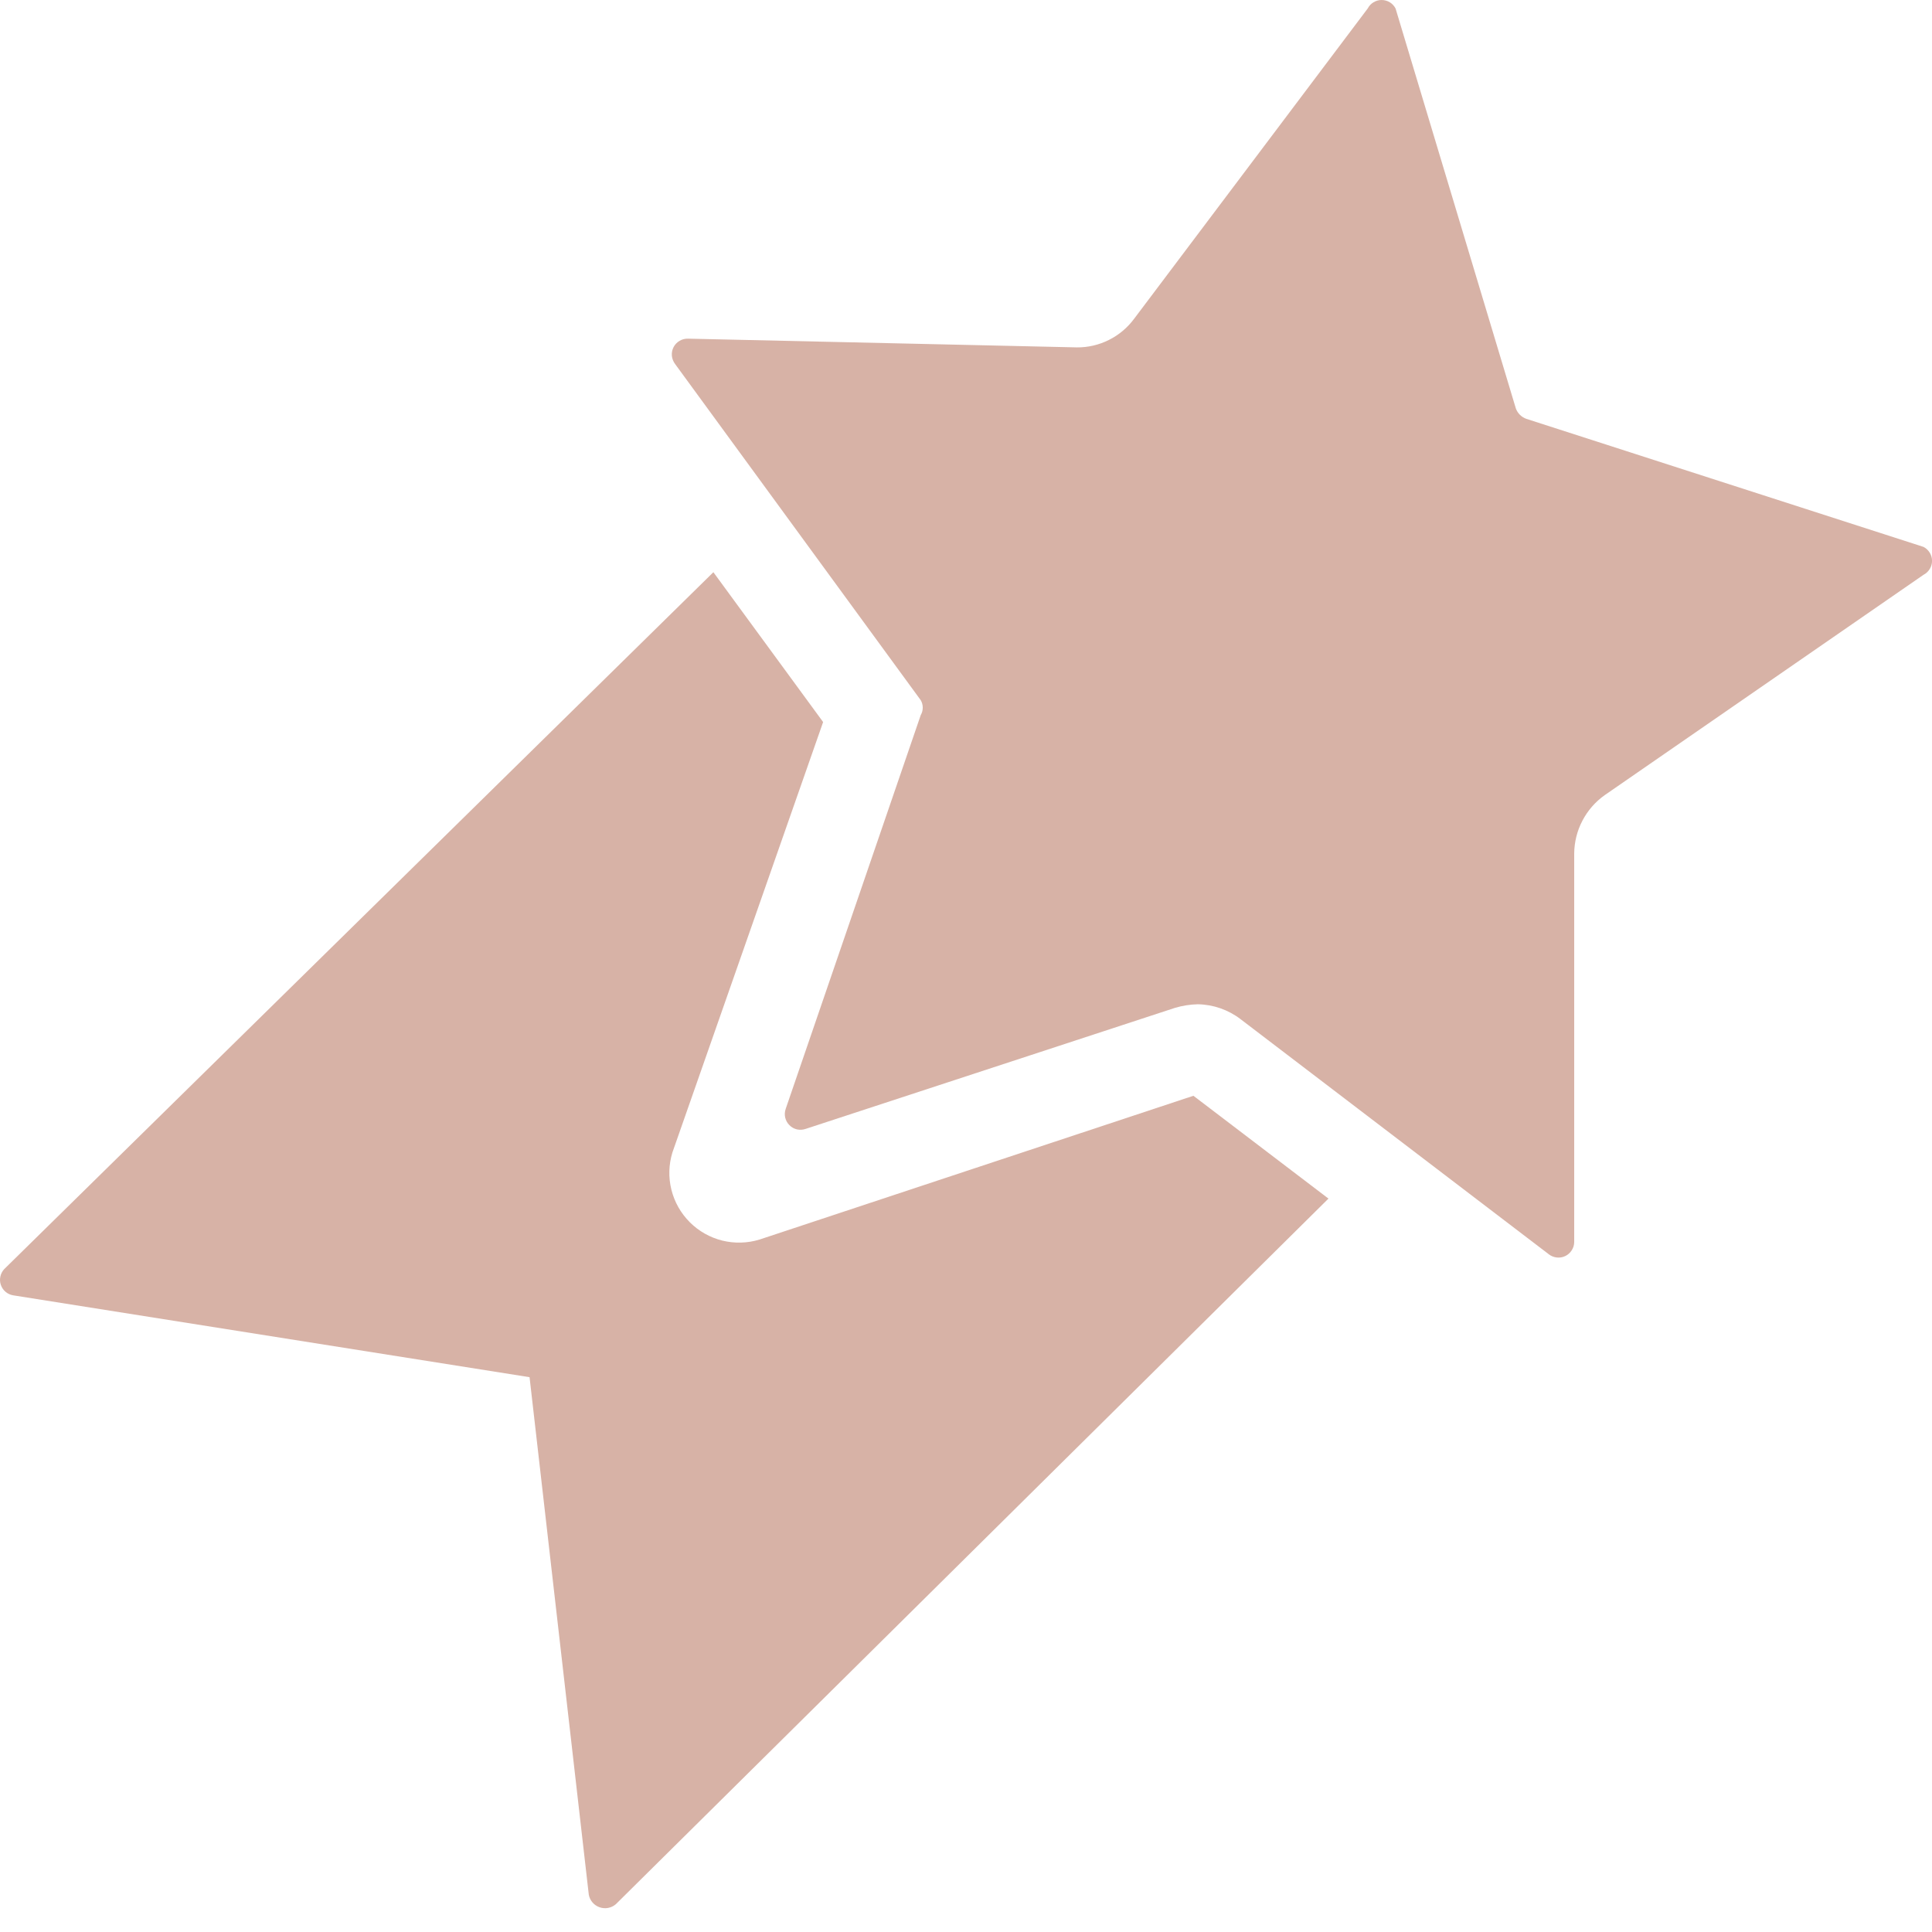 <svg width="41" height="41" viewBox="0 0 41 41" fill="none" xmlns="http://www.w3.org/2000/svg">
<path d="M16.119 26.305C15.862 26.384 15.588 26.391 15.327 26.327C15.066 26.262 14.828 26.127 14.638 25.937C14.448 25.747 14.313 25.509 14.248 25.247C14.183 24.986 14.191 24.713 14.27 24.456L17.468 15.323L15.139 12.143L0.089 26.933C0.049 26.977 0.02 27.031 0.008 27.09C-0.005 27.148 -0.002 27.209 0.017 27.265C0.036 27.322 0.07 27.373 0.115 27.412C0.16 27.451 0.215 27.477 0.274 27.488L11.238 29.226L12.495 40.208C12.506 40.269 12.533 40.325 12.573 40.372C12.613 40.419 12.665 40.454 12.723 40.475C12.781 40.495 12.844 40.501 12.904 40.489C12.965 40.478 13.021 40.451 13.068 40.411L28.192 25.436L25.326 23.254L16.119 26.305Z" fill="#D7B2A6"/>
<path d="M25.419 21.312C25.747 21.318 26.065 21.428 26.325 21.627L32.87 26.619C32.919 26.657 32.978 26.68 33.039 26.686C33.101 26.693 33.163 26.682 33.218 26.655C33.274 26.628 33.321 26.586 33.354 26.534C33.388 26.482 33.406 26.422 33.407 26.36V18.114C33.409 17.871 33.468 17.632 33.581 17.417C33.693 17.201 33.855 17.016 34.053 16.875L40.82 12.198C40.875 12.17 40.92 12.127 40.952 12.075C40.984 12.023 41.001 11.963 41.001 11.902C41.001 11.841 40.984 11.781 40.952 11.729C40.92 11.677 40.875 11.634 40.82 11.606L32.39 8.888C32.339 8.87 32.292 8.84 32.254 8.802C32.216 8.764 32.186 8.717 32.168 8.666L29.616 0.18C29.588 0.126 29.546 0.08 29.494 0.049C29.442 0.017 29.382 0 29.32 0C29.259 0 29.2 0.017 29.147 0.049C29.095 0.08 29.053 0.126 29.025 0.18L24.07 6.762C23.929 6.953 23.745 7.108 23.533 7.214C23.321 7.32 23.087 7.375 22.85 7.372L14.604 7.187C14.54 7.185 14.478 7.2 14.423 7.232C14.368 7.264 14.323 7.311 14.294 7.367C14.265 7.423 14.252 7.487 14.258 7.55C14.264 7.613 14.288 7.673 14.326 7.724L19.54 14.86C19.568 14.908 19.582 14.962 19.582 15.017C19.582 15.072 19.568 15.127 19.54 15.174L16.674 23.531C16.653 23.59 16.649 23.655 16.663 23.716C16.677 23.777 16.708 23.834 16.753 23.878C16.797 23.923 16.853 23.954 16.915 23.968C16.976 23.981 17.04 23.977 17.1 23.956L24.939 21.387C25.095 21.341 25.257 21.316 25.419 21.312Z" fill="#D7B2A6"/>
</svg>
